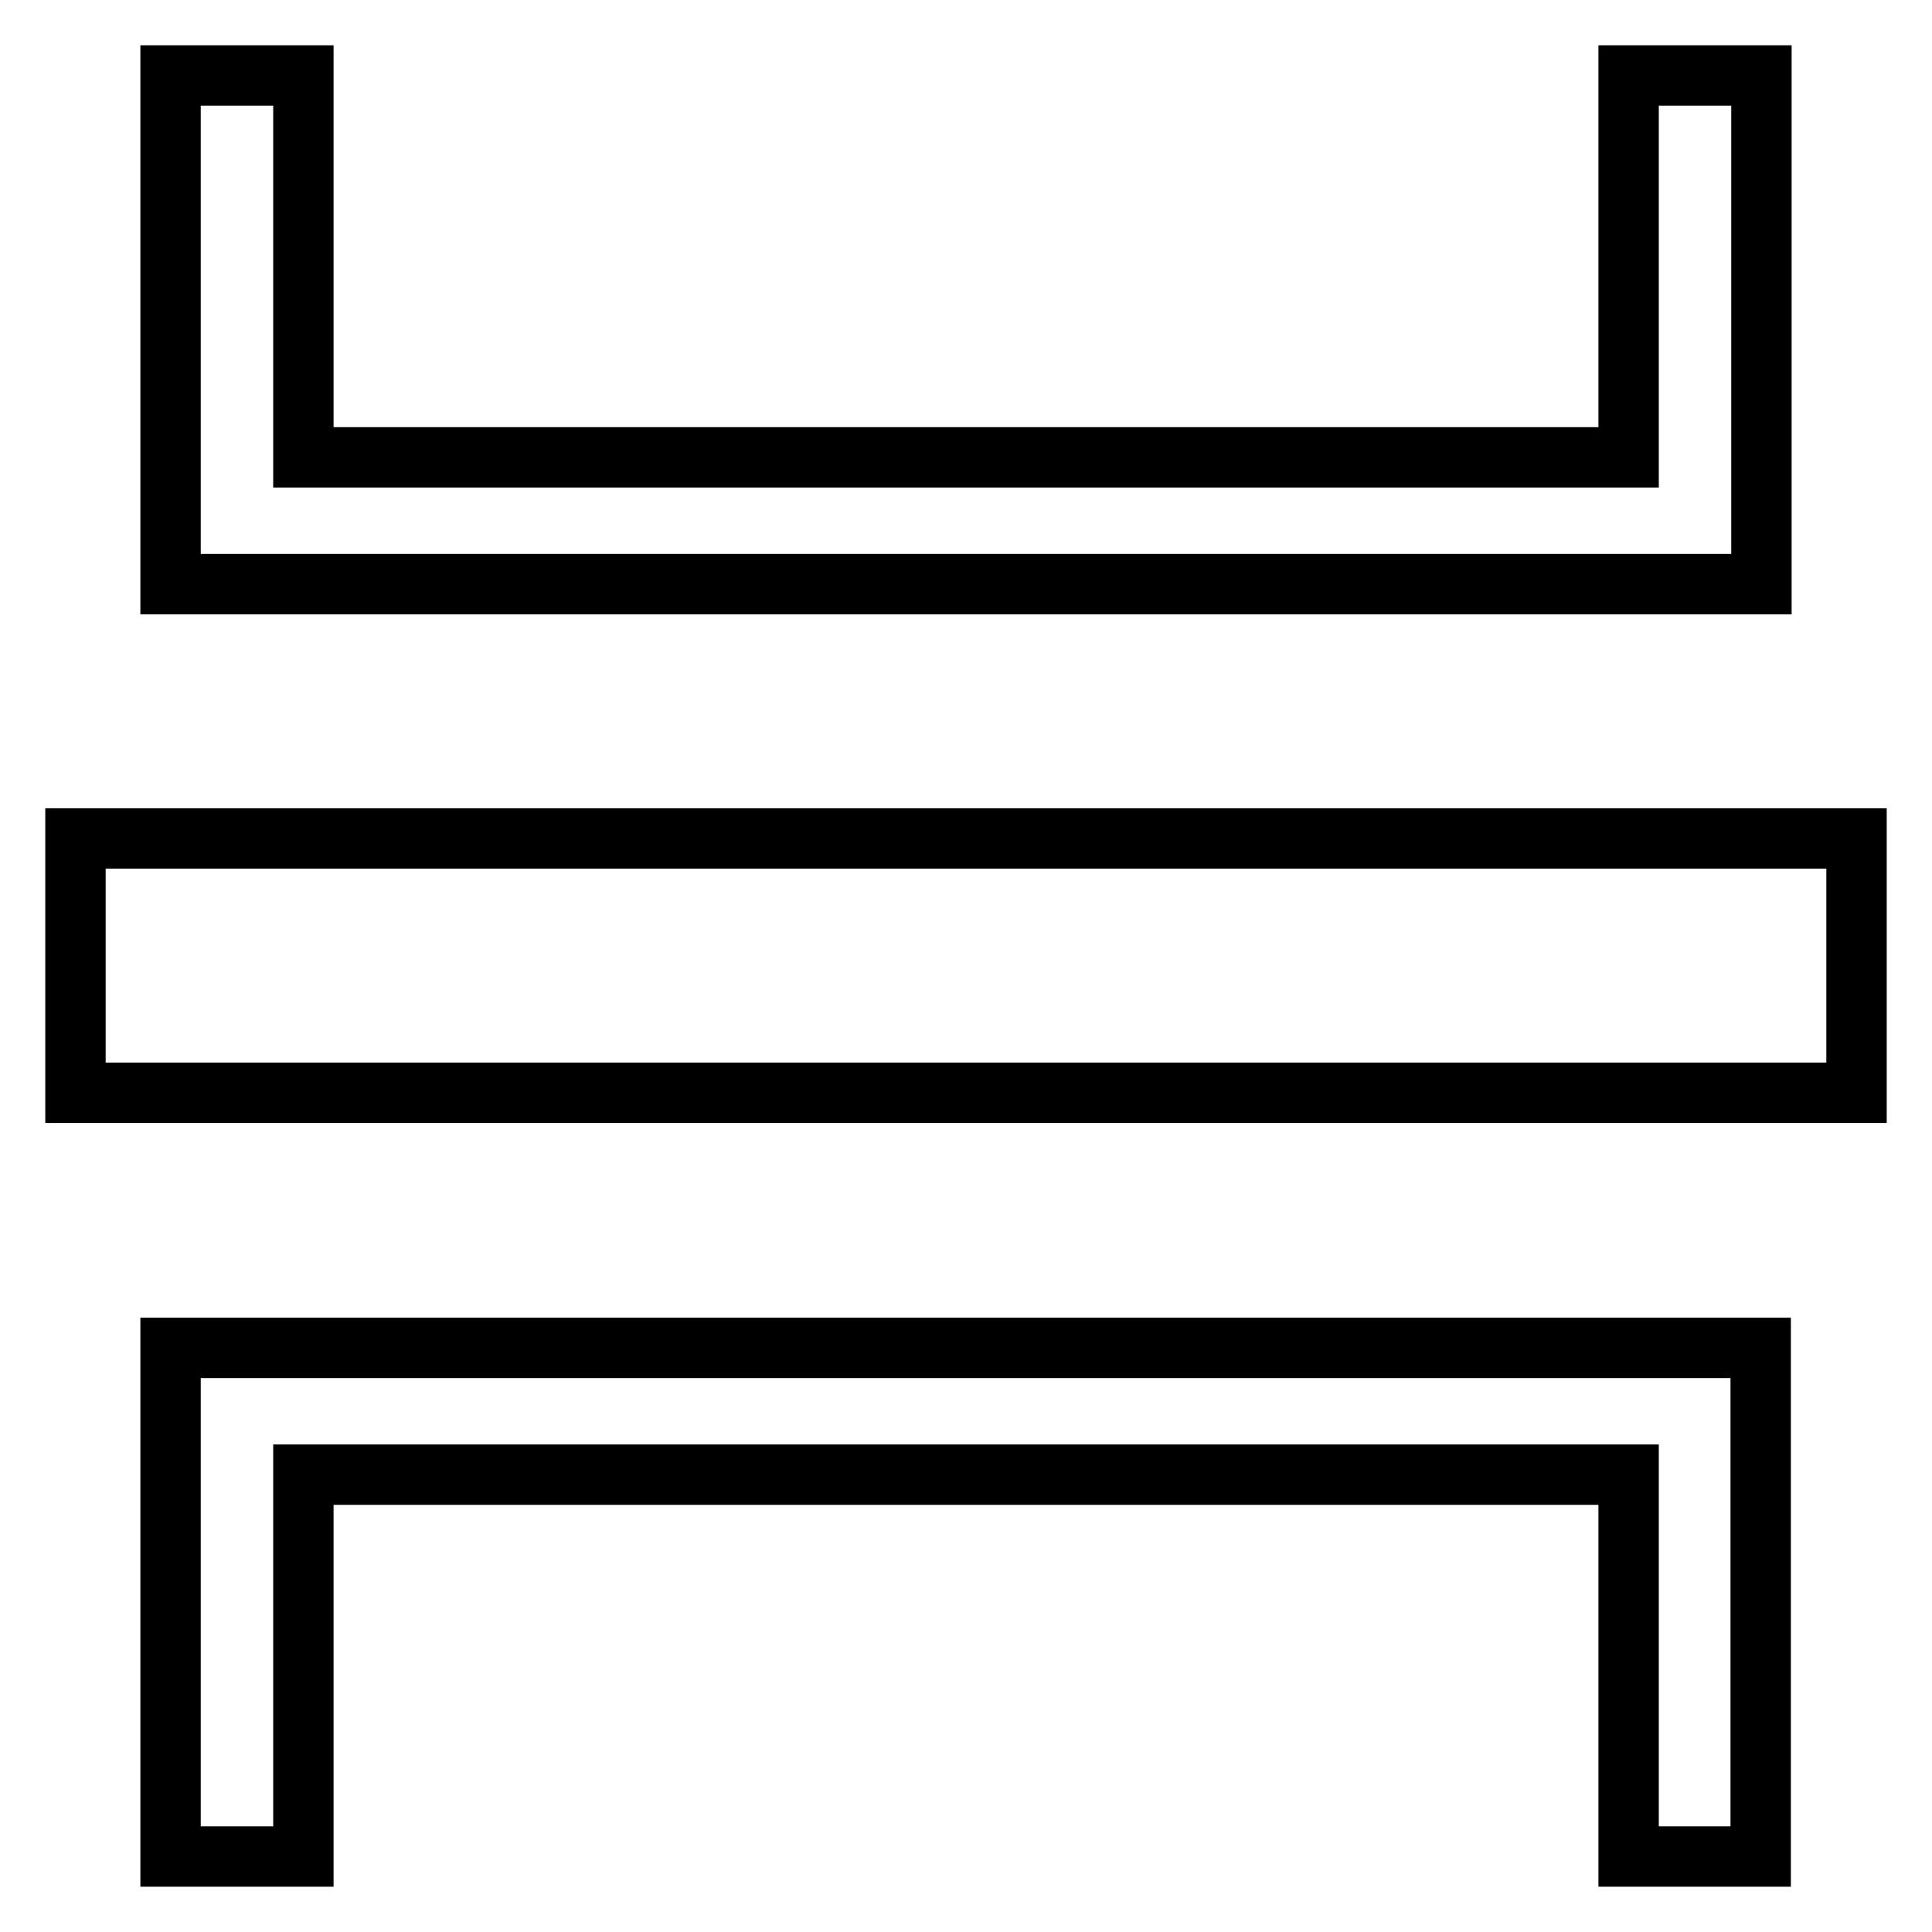 <?xml version="1.0" encoding="utf-8"?>
<!-- Svg Vector Icons : http://www.onlinewebfonts.com/icon -->
<!DOCTYPE svg PUBLIC "-//W3C//DTD SVG 1.1//EN" "http://www.w3.org/Graphics/SVG/1.1/DTD/svg11.dtd">
<svg version="1.1" xmlns="http://www.w3.org/2000/svg" xmlns:xlink="http://www.w3.org/1999/xlink" x="0px" y="0px" viewBox="0 0 256 256" enable-background="new 0 0 256 256" xml:space="preserve">
<g> <path stroke-width="8" fill-opacity="0" stroke="#000000"  d="M233.4,10v67.4H22.6V10h17.6v50.6h175.6V10H233.4z M22.6,246v-67.4h210.7V246h-17.5v-50.6H40.2V246H22.6z  M10,111.1h236v33.7H10V111.1z"/></g>
</svg>